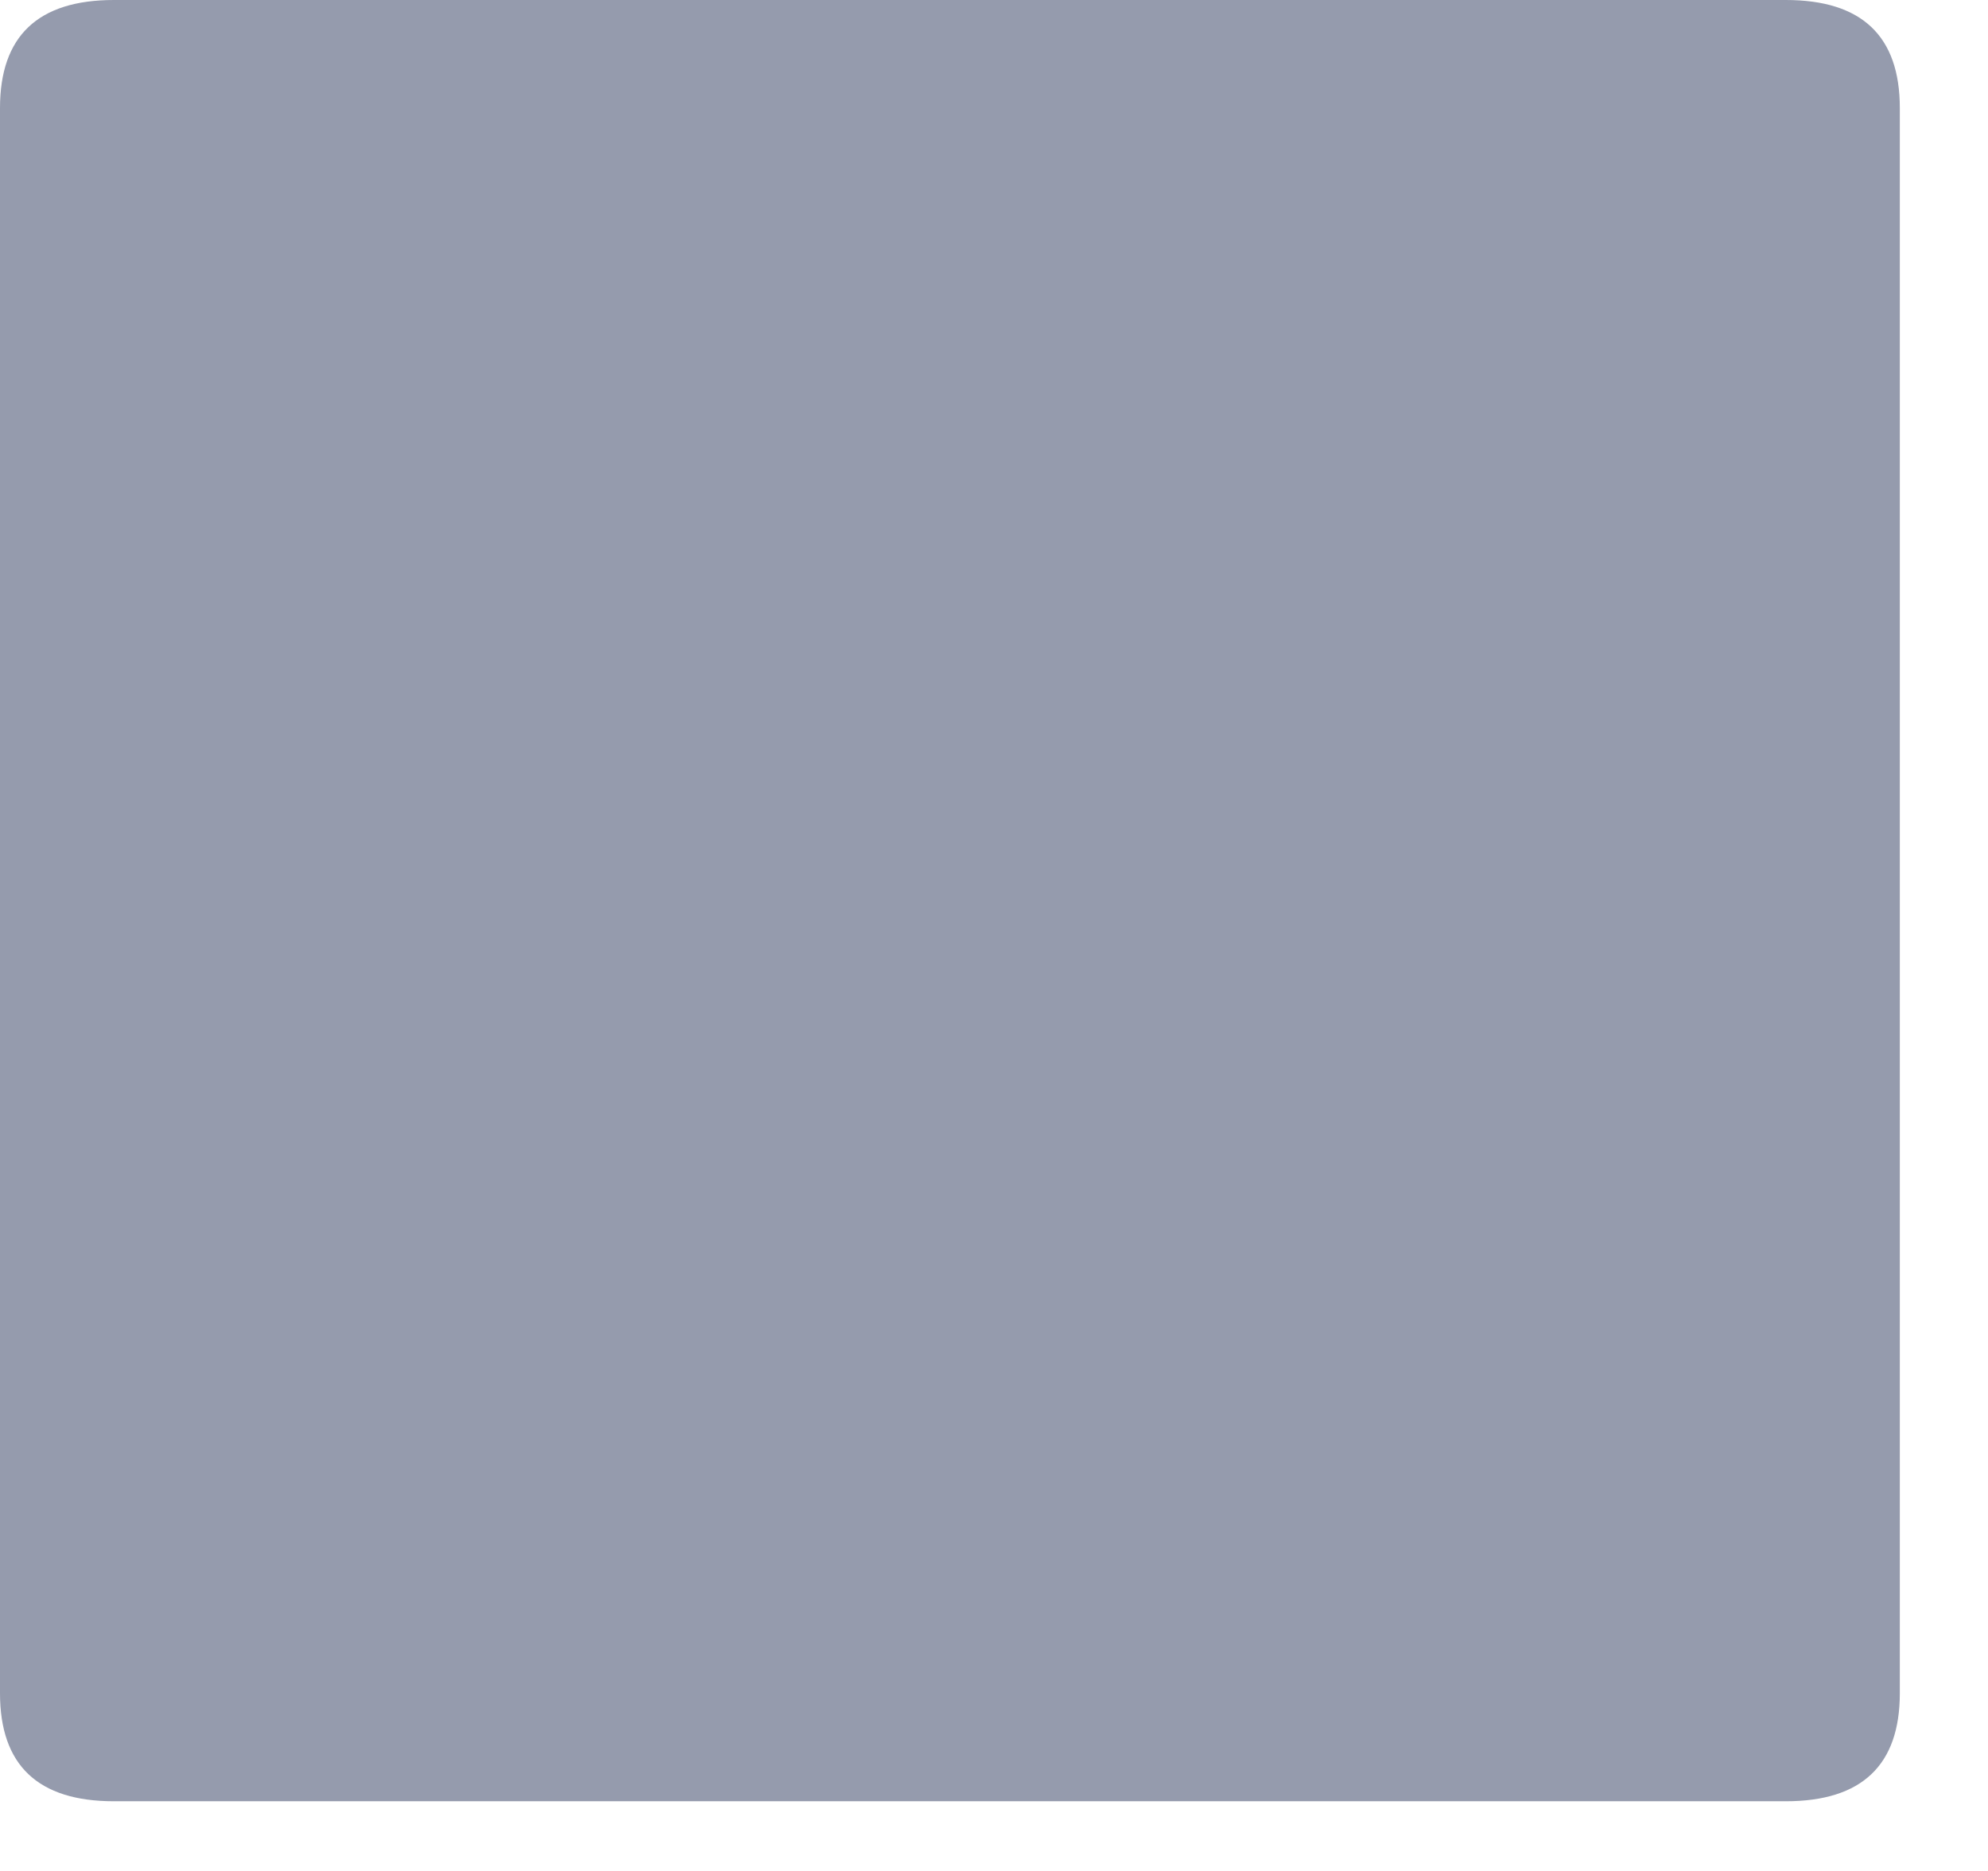 <?xml version="1.0" encoding="utf-8"?>
<svg xmlns="http://www.w3.org/2000/svg" fill="none" height="100%" overflow="visible" preserveAspectRatio="none" style="display: block;" viewBox="0 0 17 16" width="100%">
<path d="M0.974 15.404C0.325 15.404 0 15.096 0 14.48V0.924C0 0.308 0.325 0 0.974 0H15.271C15.921 0 16.246 0.308 16.246 0.924V14.48C16.246 15.096 15.921 15.404 15.271 15.404H0.974Z" fill="#959BAD" id="Vector"/>
</svg>